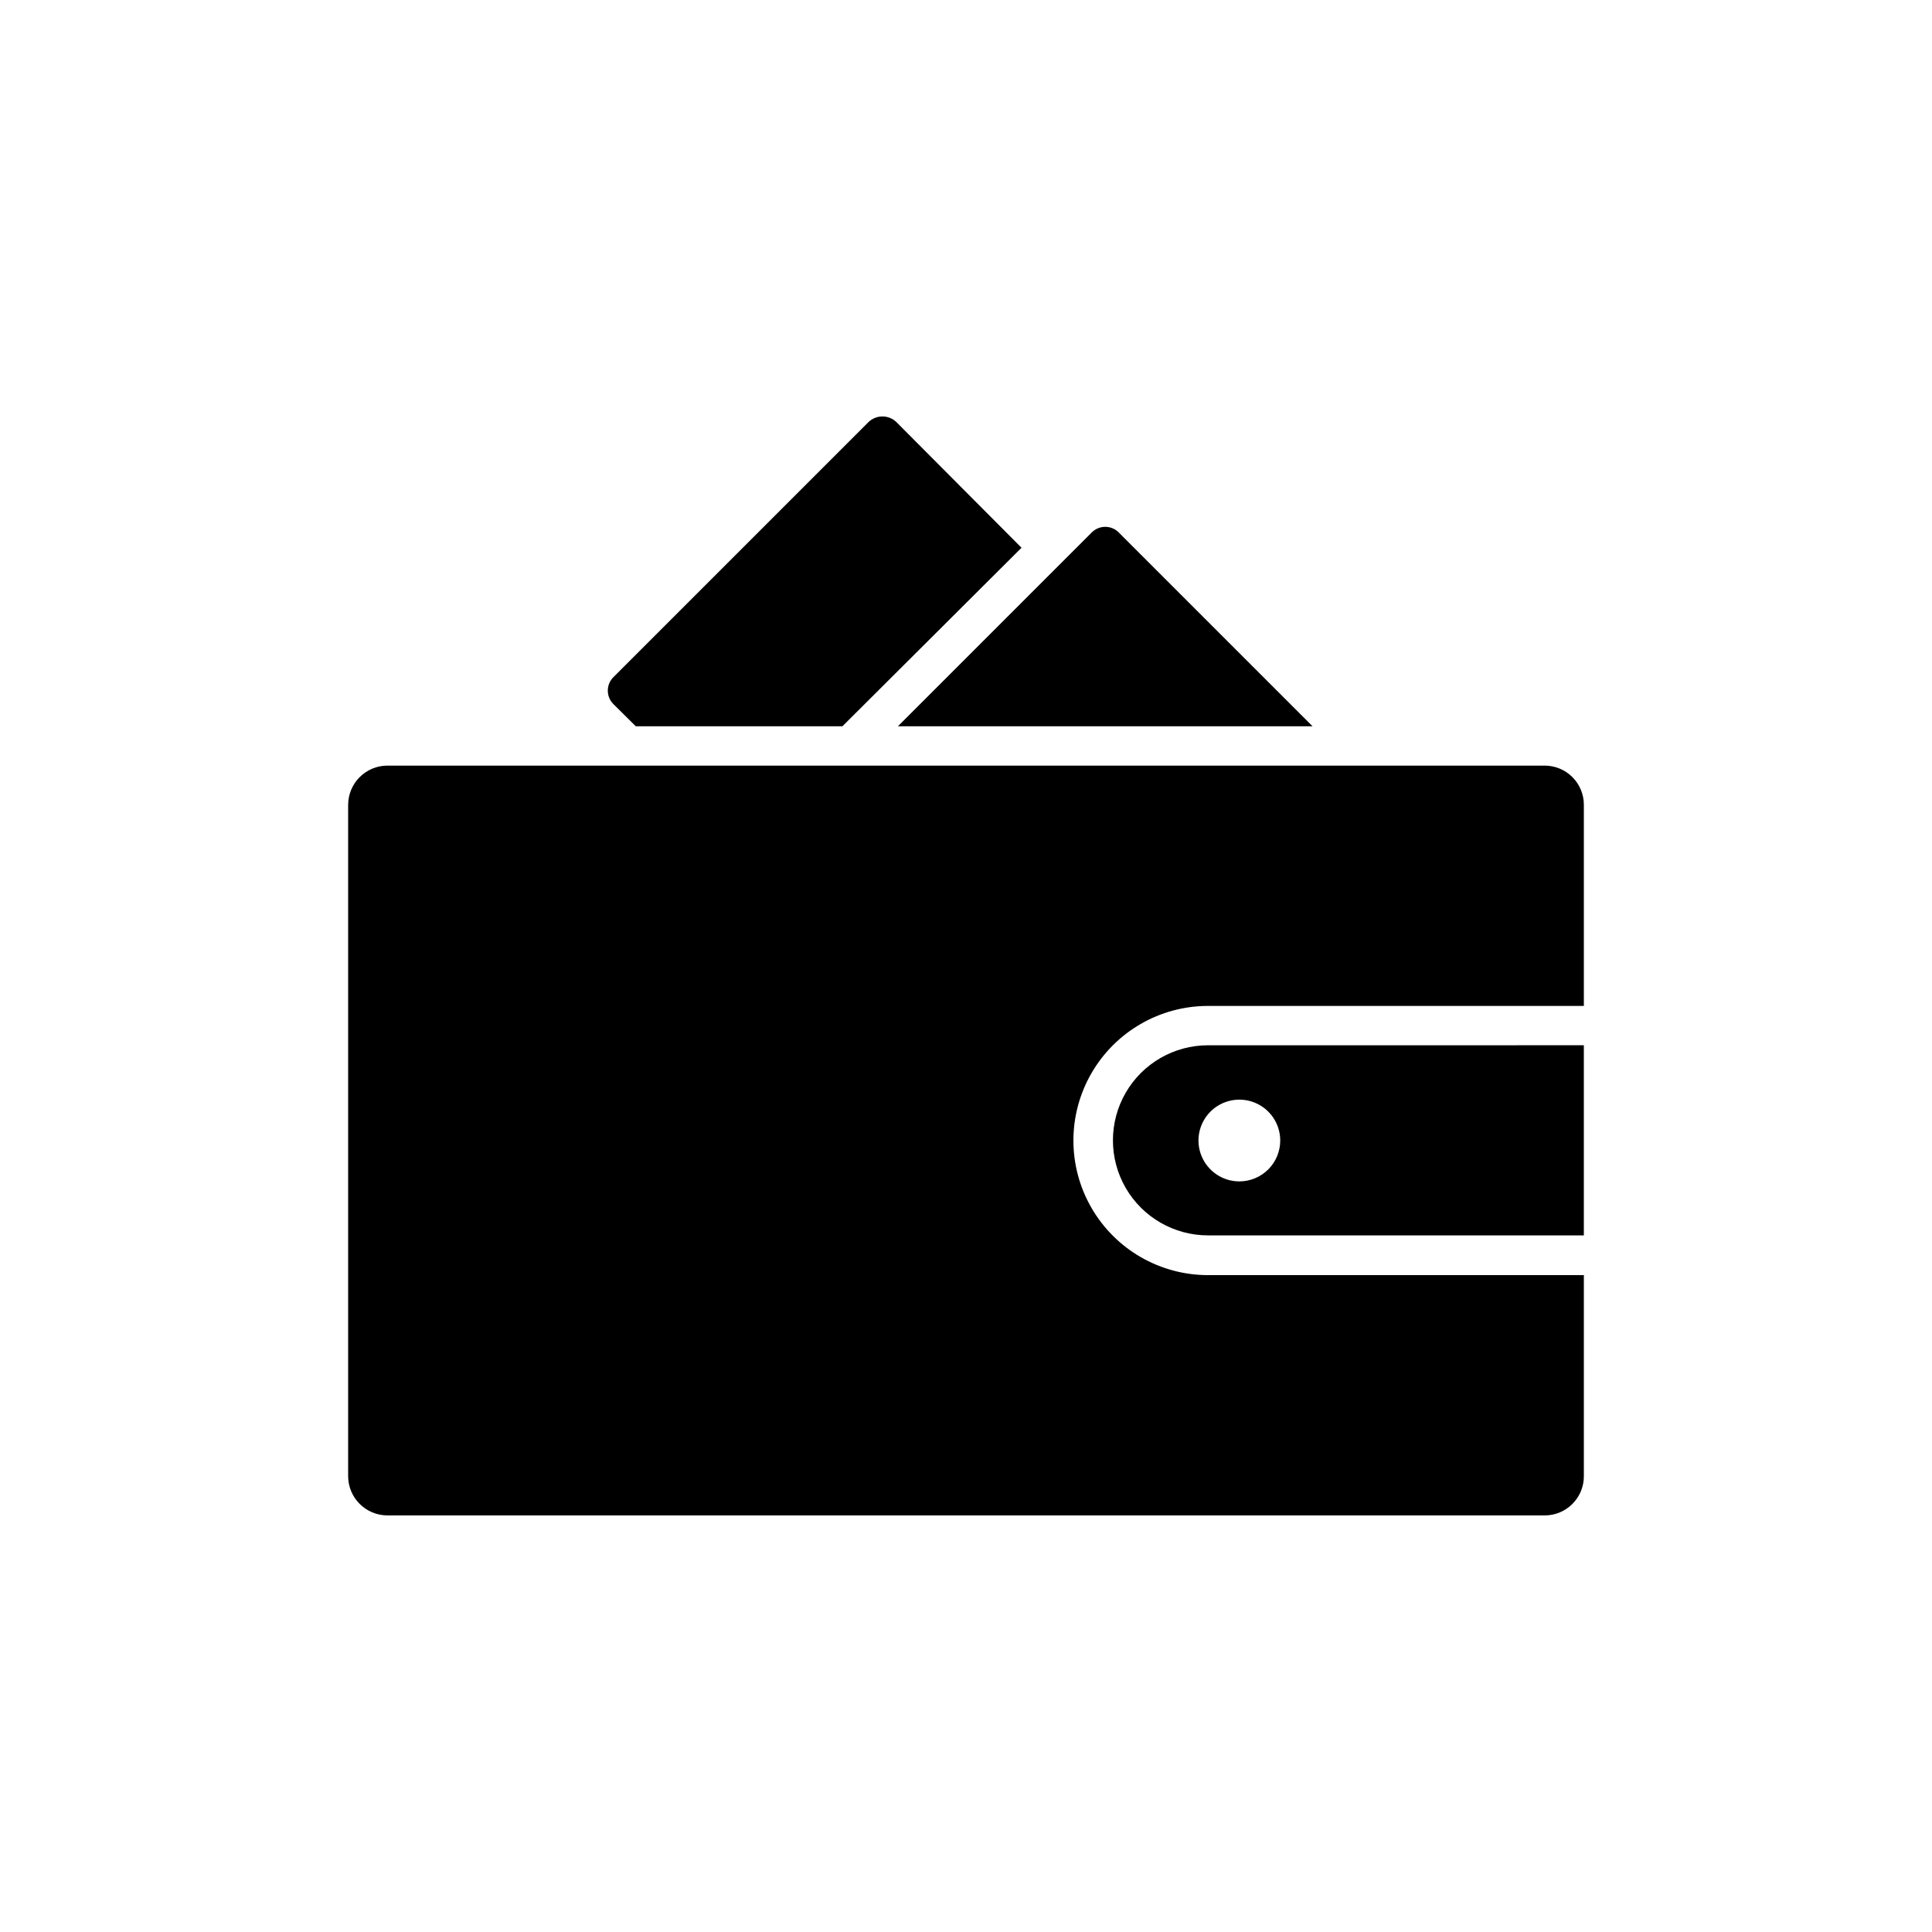 <?xml version="1.0" encoding="UTF-8"?>
<!-- The Best Svg Icon site in the world: iconSvg.co, Visit us! https://iconsvg.co -->
<svg fill="#000000" width="800px" height="800px" version="1.1" viewBox="144 144 512 512" xmlns="http://www.w3.org/2000/svg">
 <g>
  <path d="m563.74 357.28v53.301h-99.605c-12.742 0-24.52 6.801-30.891 17.836-6.371 11.035-6.371 24.633 0 35.668 6.371 11.039 18.148 17.836 30.891 17.836h99.605v53.305c0 5.731-4.648 10.375-10.379 10.375h-306.72c-5.723-0.027-10.352-4.656-10.379-10.375v-177.95c0.027-5.723 4.656-10.352 10.379-10.379h306.72c2.75 0 5.391 1.094 7.336 3.039 1.949 1.945 3.043 4.586 3.043 7.34z"/>
  <path d="m464.13 421.01c-9 0-17.316 4.801-21.816 12.594-4.5 7.797-4.5 17.398 0 25.191s12.816 12.594 21.816 12.594h99.605v-50.383zm8.312 36.074c-4.379 0-8.328-2.641-10.008-6.688-1.676-4.047-0.75-8.707 2.348-11.805 3.102-3.098 7.758-4.027 11.805-2.348 4.051 1.676 6.688 5.625 6.688 10.008 0 2.871-1.141 5.625-3.172 7.656s-4.785 3.176-7.66 3.176z"/>
  <path d="m491.84 336.47h-109.88l51.289-51.289c0.949-1 2.273-1.566 3.652-1.566 1.383 0 2.703 0.566 3.652 1.566z"/>
  <path d="m414.71 289.16-47.461 47.309h-54.762l-5.844-5.793c-1.004-0.953-1.57-2.273-1.57-3.652 0-1.383 0.566-2.703 1.57-3.656l67.512-67.512-0.004 0.004c2.07-1.992 5.34-1.992 7.406 0z"/>
 </g>
</svg>